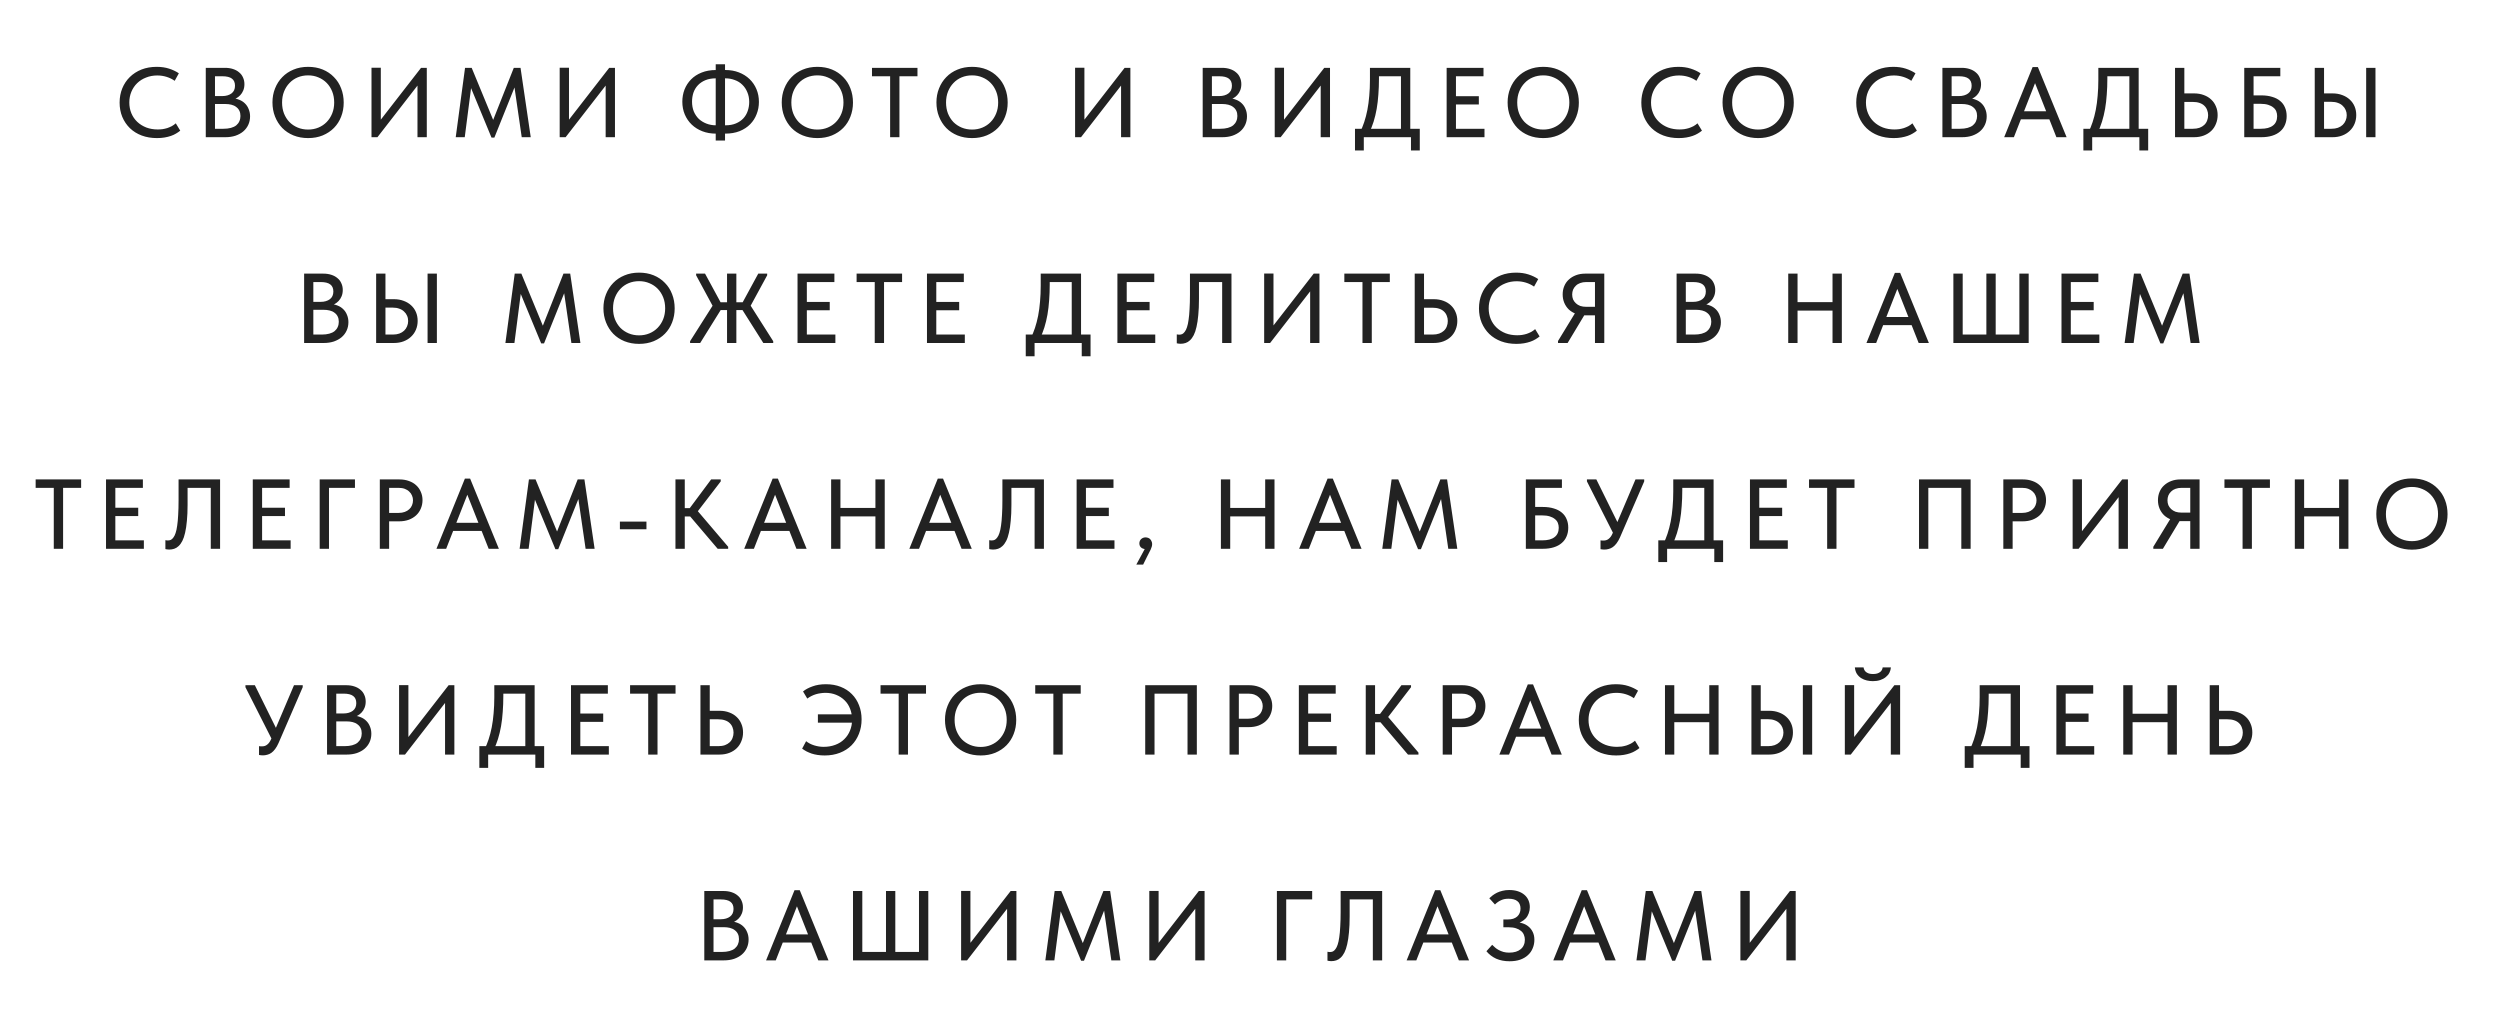 <?xml version="1.0" encoding="UTF-8"?> <svg xmlns="http://www.w3.org/2000/svg" width="328" height="135" viewBox="0 0 328 135" fill="none"><path d="M20.593 18.117C19.865 18.117 19.197 18.004 18.591 17.779C17.993 17.554 17.477 17.233 17.044 16.817C16.619 16.401 16.285 15.907 16.043 15.335C15.809 14.763 15.692 14.139 15.692 13.463C15.692 12.787 15.809 12.163 16.043 11.591C16.277 11.019 16.606 10.525 17.031 10.109C17.464 9.684 17.975 9.355 18.565 9.121C19.163 8.887 19.826 8.77 20.554 8.77C21.16 8.77 21.702 8.848 22.179 9.004C22.664 9.16 23.093 9.364 23.466 9.615L22.92 10.603C22.599 10.378 22.244 10.204 21.854 10.083C21.464 9.962 21.056 9.901 20.632 9.901C20.103 9.901 19.613 9.992 19.163 10.174C18.712 10.347 18.322 10.594 17.993 10.915C17.672 11.227 17.421 11.6 17.239 12.033C17.057 12.466 16.966 12.939 16.966 13.45C16.966 13.961 17.057 14.434 17.239 14.867C17.421 15.3 17.676 15.673 18.006 15.985C18.335 16.297 18.729 16.544 19.189 16.726C19.648 16.899 20.151 16.986 20.697 16.986C20.905 16.986 21.113 16.973 21.321 16.947C21.537 16.912 21.745 16.865 21.945 16.804C22.144 16.735 22.339 16.652 22.53 16.557C22.72 16.453 22.898 16.327 23.063 16.18L23.648 17.142C23.492 17.272 23.31 17.398 23.102 17.519C22.902 17.64 22.677 17.744 22.426 17.831C22.174 17.918 21.897 17.987 21.594 18.039C21.29 18.091 20.957 18.117 20.593 18.117ZM26.997 18V8.9H29.506C29.905 8.9 30.261 8.952 30.573 9.056C30.893 9.16 31.162 9.307 31.378 9.498C31.604 9.68 31.773 9.905 31.886 10.174C32.007 10.434 32.068 10.724 32.068 11.045C32.068 11.357 32.016 11.634 31.912 11.877C31.816 12.111 31.686 12.315 31.521 12.488C31.366 12.653 31.192 12.787 31.002 12.891C30.82 12.986 30.637 13.056 30.456 13.099L30.416 12.891C30.763 12.9 31.084 12.965 31.378 13.086C31.673 13.199 31.924 13.359 32.133 13.567C32.349 13.775 32.514 14.026 32.627 14.321C32.748 14.607 32.809 14.923 32.809 15.27C32.809 15.669 32.73 16.037 32.575 16.375C32.419 16.713 32.197 17.003 31.912 17.246C31.634 17.48 31.296 17.666 30.898 17.805C30.499 17.935 30.061 18 29.584 18H26.997ZM28.206 17.532L27.752 16.895H29.299C29.68 16.895 30.014 16.856 30.299 16.778C30.585 16.7 30.82 16.587 31.002 16.44C31.183 16.284 31.318 16.106 31.404 15.907C31.5 15.699 31.547 15.469 31.547 15.218C31.547 14.949 31.5 14.72 31.404 14.529C31.309 14.33 31.171 14.165 30.988 14.035C30.815 13.896 30.603 13.797 30.352 13.736C30.109 13.675 29.836 13.645 29.532 13.645H27.907V12.605H29.169C29.42 12.605 29.645 12.575 29.845 12.514C30.052 12.453 30.23 12.367 30.378 12.254C30.525 12.141 30.637 12.003 30.715 11.838C30.794 11.665 30.832 11.47 30.832 11.253C30.832 10.828 30.698 10.516 30.43 10.317C30.161 10.109 29.741 10.005 29.169 10.005H27.752L28.206 9.394V17.532ZM40.427 16.999C40.912 16.999 41.363 16.912 41.779 16.739C42.195 16.566 42.554 16.323 42.858 16.011C43.17 15.69 43.412 15.313 43.586 14.88C43.759 14.447 43.846 13.97 43.846 13.45C43.846 12.921 43.759 12.44 43.586 12.007C43.412 11.574 43.174 11.201 42.871 10.889C42.567 10.577 42.208 10.334 41.792 10.161C41.376 9.979 40.921 9.888 40.427 9.888C39.933 9.888 39.478 9.975 39.062 10.148C38.646 10.321 38.286 10.568 37.983 10.889C37.679 11.201 37.441 11.574 37.268 12.007C37.094 12.44 37.008 12.921 37.008 13.45C37.008 13.97 37.09 14.447 37.255 14.88C37.428 15.313 37.666 15.69 37.97 16.011C38.282 16.323 38.646 16.566 39.062 16.739C39.478 16.912 39.933 16.999 40.427 16.999ZM40.427 18.117C39.725 18.117 39.083 18 38.503 17.766C37.931 17.532 37.441 17.207 37.034 16.791C36.626 16.366 36.31 15.868 36.085 15.296C35.859 14.724 35.747 14.104 35.747 13.437C35.747 12.778 35.859 12.167 36.085 11.604C36.31 11.032 36.626 10.538 37.034 10.122C37.441 9.697 37.931 9.368 38.503 9.134C39.075 8.891 39.716 8.77 40.427 8.77C41.129 8.77 41.766 8.887 42.338 9.121C42.91 9.355 43.399 9.684 43.807 10.109C44.223 10.525 44.539 11.019 44.756 11.591C44.981 12.163 45.094 12.787 45.094 13.463C45.094 14.122 44.981 14.737 44.756 15.309C44.539 15.872 44.227 16.362 43.82 16.778C43.412 17.194 42.918 17.523 42.338 17.766C41.766 18 41.129 18.117 40.427 18.117ZM48.741 18V8.887H49.963V16.128L49.729 15.998L55.241 8.9H55.995V18H54.773V10.421L55.228 10.642L49.521 18H48.741ZM59.792 18L61.014 8.9H61.885L65.018 16.492L64.394 16.518L67.41 8.9H68.294L69.633 18H68.45L67.423 10.928H67.722L64.862 18.052H64.485L61.547 10.941H61.885L60.975 18H59.792ZM73.43 18V8.887H74.652V16.128L74.418 15.998L79.93 8.9H80.684V18H79.462V10.421L79.917 10.642L74.21 18H73.43ZM95.189 16.44C95.709 16.44 96.164 16.358 96.554 16.193C96.944 16.028 97.269 15.807 97.529 15.53C97.789 15.244 97.98 14.919 98.101 14.555C98.231 14.182 98.296 13.788 98.296 13.372C98.296 12.904 98.214 12.479 98.049 12.098C97.893 11.717 97.677 11.392 97.399 11.123C97.122 10.846 96.788 10.638 96.398 10.499C96.017 10.352 95.605 10.278 95.163 10.278H94.968V9.186H95.176C95.818 9.186 96.407 9.29 96.944 9.498C97.482 9.706 97.945 9.996 98.335 10.369C98.725 10.742 99.029 11.184 99.245 11.695C99.462 12.206 99.57 12.765 99.57 13.372C99.57 13.935 99.471 14.468 99.271 14.971C99.081 15.474 98.799 15.916 98.426 16.297C98.054 16.678 97.59 16.982 97.035 17.207C96.489 17.424 95.861 17.532 95.15 17.532H94.994V16.44H95.189ZM93.928 17.532C93.278 17.532 92.685 17.428 92.147 17.22C91.61 17.012 91.146 16.722 90.756 16.349C90.366 15.976 90.063 15.534 89.846 15.023C89.63 14.512 89.521 13.953 89.521 13.346C89.521 12.783 89.617 12.25 89.807 11.747C90.007 11.244 90.293 10.802 90.665 10.421C91.038 10.04 91.497 9.741 92.043 9.524C92.598 9.299 93.235 9.186 93.954 9.186H94.11V10.278H93.915C93.387 10.278 92.927 10.36 92.537 10.525C92.147 10.69 91.822 10.911 91.562 11.188C91.302 11.465 91.107 11.79 90.977 12.163C90.856 12.536 90.795 12.93 90.795 13.346C90.795 13.814 90.873 14.243 91.029 14.633C91.194 15.014 91.415 15.339 91.692 15.608C91.978 15.868 92.312 16.072 92.693 16.219C93.075 16.366 93.491 16.44 93.941 16.44H94.136V17.532H93.928ZM95.124 8.432V18.442H93.902V8.432H95.124ZM107.244 16.999C107.729 16.999 108.18 16.912 108.596 16.739C109.012 16.566 109.372 16.323 109.675 16.011C109.987 15.69 110.23 15.313 110.403 14.88C110.576 14.447 110.663 13.97 110.663 13.45C110.663 12.921 110.576 12.44 110.403 12.007C110.23 11.574 109.991 11.201 109.688 10.889C109.385 10.577 109.025 10.334 108.609 10.161C108.193 9.979 107.738 9.888 107.244 9.888C106.75 9.888 106.295 9.975 105.879 10.148C105.463 10.321 105.103 10.568 104.8 10.889C104.497 11.201 104.258 11.574 104.085 12.007C103.912 12.44 103.825 12.921 103.825 13.45C103.825 13.97 103.907 14.447 104.072 14.88C104.245 15.313 104.484 15.69 104.787 16.011C105.099 16.323 105.463 16.566 105.879 16.739C106.295 16.912 106.75 16.999 107.244 16.999ZM107.244 18.117C106.542 18.117 105.901 18 105.32 17.766C104.748 17.532 104.258 17.207 103.851 16.791C103.444 16.366 103.127 15.868 102.902 15.296C102.677 14.724 102.564 14.104 102.564 13.437C102.564 12.778 102.677 12.167 102.902 11.604C103.127 11.032 103.444 10.538 103.851 10.122C104.258 9.697 104.748 9.368 105.32 9.134C105.892 8.891 106.533 8.77 107.244 8.77C107.946 8.77 108.583 8.887 109.155 9.121C109.727 9.355 110.217 9.684 110.624 10.109C111.04 10.525 111.356 11.019 111.573 11.591C111.798 12.163 111.911 12.787 111.911 13.463C111.911 14.122 111.798 14.737 111.573 15.309C111.356 15.872 111.044 16.362 110.637 16.778C110.23 17.194 109.736 17.523 109.155 17.766C108.583 18 107.946 18.117 107.244 18.117ZM116.784 18V10.005H114.405V8.9H120.372V10.005H118.006V18H116.784ZM127.54 16.999C128.026 16.999 128.476 16.912 128.892 16.739C129.308 16.566 129.668 16.323 129.971 16.011C130.283 15.69 130.526 15.313 130.699 14.88C130.873 14.447 130.959 13.97 130.959 13.45C130.959 12.921 130.873 12.44 130.699 12.007C130.526 11.574 130.288 11.201 129.984 10.889C129.681 10.577 129.321 10.334 128.905 10.161C128.489 9.979 128.034 9.888 127.54 9.888C127.046 9.888 126.591 9.975 126.175 10.148C125.759 10.321 125.4 10.568 125.096 10.889C124.793 11.201 124.555 11.574 124.381 12.007C124.208 12.44 124.121 12.921 124.121 13.45C124.121 13.97 124.204 14.447 124.368 14.88C124.542 15.313 124.78 15.69 125.083 16.011C125.395 16.323 125.759 16.566 126.175 16.739C126.591 16.912 127.046 16.999 127.54 16.999ZM127.54 18.117C126.838 18.117 126.197 18 125.616 17.766C125.044 17.532 124.555 17.207 124.147 16.791C123.74 16.366 123.424 15.868 123.198 15.296C122.973 14.724 122.86 14.104 122.86 13.437C122.86 12.778 122.973 12.167 123.198 11.604C123.424 11.032 123.74 10.538 124.147 10.122C124.555 9.697 125.044 9.368 125.616 9.134C126.188 8.891 126.83 8.77 127.54 8.77C128.242 8.77 128.879 8.887 129.451 9.121C130.023 9.355 130.513 9.684 130.92 10.109C131.336 10.525 131.653 11.019 131.869 11.591C132.095 12.163 132.207 12.787 132.207 13.463C132.207 14.122 132.095 14.737 131.869 15.309C131.653 15.872 131.341 16.362 130.933 16.778C130.526 17.194 130.032 17.523 129.451 17.766C128.879 18 128.242 18.117 127.54 18.117ZM141.052 18V8.887H142.274V16.128L142.04 15.998L147.552 8.9H148.306V18H147.084V10.421L147.539 10.642L141.832 18H141.052ZM157.793 18V8.9H160.302C160.701 8.9 161.056 8.952 161.368 9.056C161.689 9.16 161.958 9.307 162.174 9.498C162.4 9.68 162.569 9.905 162.681 10.174C162.803 10.434 162.863 10.724 162.863 11.045C162.863 11.357 162.811 11.634 162.707 11.877C162.612 12.111 162.482 12.315 162.317 12.488C162.161 12.653 161.988 12.787 161.797 12.891C161.615 12.986 161.433 13.056 161.251 13.099L161.212 12.891C161.559 12.9 161.88 12.965 162.174 13.086C162.469 13.199 162.72 13.359 162.928 13.567C163.145 13.775 163.31 14.026 163.422 14.321C163.544 14.607 163.604 14.923 163.604 15.27C163.604 15.669 163.526 16.037 163.37 16.375C163.214 16.713 162.993 17.003 162.707 17.246C162.43 17.48 162.092 17.666 161.693 17.805C161.295 17.935 160.857 18 160.38 18H157.793ZM159.002 17.532L158.547 16.895H160.094C160.476 16.895 160.809 16.856 161.095 16.778C161.381 16.7 161.615 16.587 161.797 16.44C161.979 16.284 162.114 16.106 162.2 15.907C162.296 15.699 162.343 15.469 162.343 15.218C162.343 14.949 162.296 14.72 162.2 14.529C162.105 14.33 161.966 14.165 161.784 14.035C161.611 13.896 161.399 13.797 161.147 13.736C160.905 13.675 160.632 13.645 160.328 13.645H158.703V12.605H159.964C160.216 12.605 160.441 12.575 160.64 12.514C160.848 12.453 161.026 12.367 161.173 12.254C161.321 12.141 161.433 12.003 161.511 11.838C161.589 11.665 161.628 11.47 161.628 11.253C161.628 10.828 161.494 10.516 161.225 10.317C160.957 10.109 160.536 10.005 159.964 10.005H158.547L159.002 9.394V17.532ZM167.243 18V8.887H168.465V16.128L168.231 15.998L173.743 8.9H174.497V18H173.275V10.421L173.73 10.642L168.023 18H167.243ZM178.424 17.35C178.64 16.951 178.827 16.509 178.983 16.024C179.147 15.53 179.286 14.997 179.399 14.425C179.511 13.844 179.594 13.229 179.646 12.579C179.706 11.92 179.737 11.218 179.737 10.473V8.9H185.028V17.22H183.806V9.459L184.508 10.005H179.971L180.92 9.42V10.33C180.92 11.041 180.894 11.73 180.842 12.397C180.798 13.056 180.725 13.684 180.621 14.282C180.517 14.871 180.382 15.43 180.218 15.959C180.053 16.488 179.858 16.973 179.633 17.415L178.424 17.35ZM177.774 19.742V16.895H186.276V19.742H185.119V18H178.931V19.742H177.774ZM189.799 18V8.9H194.635V10.005H191.021V12.618H194.024V13.71H191.021V16.895H194.765V18H189.799ZM202.479 16.999C202.965 16.999 203.415 16.912 203.831 16.739C204.247 16.566 204.607 16.323 204.91 16.011C205.222 15.69 205.465 15.313 205.638 14.88C205.812 14.447 205.898 13.97 205.898 13.45C205.898 12.921 205.812 12.44 205.638 12.007C205.465 11.574 205.227 11.201 204.923 10.889C204.62 10.577 204.26 10.334 203.844 10.161C203.428 9.979 202.973 9.888 202.479 9.888C201.985 9.888 201.53 9.975 201.114 10.148C200.698 10.321 200.339 10.568 200.035 10.889C199.732 11.201 199.494 11.574 199.32 12.007C199.147 12.44 199.06 12.921 199.06 13.45C199.06 13.97 199.143 14.447 199.307 14.88C199.481 15.313 199.719 15.69 200.022 16.011C200.334 16.323 200.698 16.566 201.114 16.739C201.53 16.912 201.985 16.999 202.479 16.999ZM202.479 18.117C201.777 18.117 201.136 18 200.555 17.766C199.983 17.532 199.494 17.207 199.086 16.791C198.679 16.366 198.363 15.868 198.137 15.296C197.912 14.724 197.799 14.104 197.799 13.437C197.799 12.778 197.912 12.167 198.137 11.604C198.363 11.032 198.679 10.538 199.086 10.122C199.494 9.697 199.983 9.368 200.555 9.134C201.127 8.891 201.769 8.77 202.479 8.77C203.181 8.77 203.818 8.887 204.39 9.121C204.962 9.355 205.452 9.684 205.859 10.109C206.275 10.525 206.592 11.019 206.808 11.591C207.034 12.163 207.146 12.787 207.146 13.463C207.146 14.122 207.034 14.737 206.808 15.309C206.592 15.872 206.28 16.362 205.872 16.778C205.465 17.194 204.971 17.523 204.39 17.766C203.818 18 203.181 18.117 202.479 18.117ZM220.242 18.117C219.514 18.117 218.846 18.004 218.24 17.779C217.642 17.554 217.126 17.233 216.693 16.817C216.268 16.401 215.934 15.907 215.692 15.335C215.458 14.763 215.341 14.139 215.341 13.463C215.341 12.787 215.458 12.163 215.692 11.591C215.926 11.019 216.255 10.525 216.68 10.109C217.113 9.684 217.624 9.355 218.214 9.121C218.812 8.887 219.475 8.77 220.203 8.77C220.809 8.77 221.351 8.848 221.828 9.004C222.313 9.16 222.742 9.364 223.115 9.615L222.569 10.603C222.248 10.378 221.893 10.204 221.503 10.083C221.113 9.962 220.705 9.901 220.281 9.901C219.752 9.901 219.262 9.992 218.812 10.174C218.361 10.347 217.971 10.594 217.642 10.915C217.321 11.227 217.07 11.6 216.888 12.033C216.706 12.466 216.615 12.939 216.615 13.45C216.615 13.961 216.706 14.434 216.888 14.867C217.07 15.3 217.325 15.673 217.655 15.985C217.984 16.297 218.378 16.544 218.838 16.726C219.297 16.899 219.8 16.986 220.346 16.986C220.554 16.986 220.762 16.973 220.97 16.947C221.186 16.912 221.394 16.865 221.594 16.804C221.793 16.735 221.988 16.652 222.179 16.557C222.369 16.453 222.547 16.327 222.712 16.18L223.297 17.142C223.141 17.272 222.959 17.398 222.751 17.519C222.551 17.64 222.326 17.744 222.075 17.831C221.823 17.918 221.546 17.987 221.243 18.039C220.939 18.091 220.606 18.117 220.242 18.117ZM230.677 16.999C231.162 16.999 231.613 16.912 232.029 16.739C232.445 16.566 232.804 16.323 233.108 16.011C233.42 15.69 233.662 15.313 233.836 14.88C234.009 14.447 234.096 13.97 234.096 13.45C234.096 12.921 234.009 12.44 233.836 12.007C233.662 11.574 233.424 11.201 233.121 10.889C232.817 10.577 232.458 10.334 232.042 10.161C231.626 9.979 231.171 9.888 230.677 9.888C230.183 9.888 229.728 9.975 229.312 10.148C228.896 10.321 228.536 10.568 228.233 10.889C227.929 11.201 227.691 11.574 227.518 12.007C227.344 12.44 227.258 12.921 227.258 13.45C227.258 13.97 227.34 14.447 227.505 14.88C227.678 15.313 227.916 15.69 228.22 16.011C228.532 16.323 228.896 16.566 229.312 16.739C229.728 16.912 230.183 16.999 230.677 16.999ZM230.677 18.117C229.975 18.117 229.333 18 228.753 17.766C228.181 17.532 227.691 17.207 227.284 16.791C226.876 16.366 226.56 15.868 226.335 15.296C226.109 14.724 225.997 14.104 225.997 13.437C225.997 12.778 226.109 12.167 226.335 11.604C226.56 11.032 226.876 10.538 227.284 10.122C227.691 9.697 228.181 9.368 228.753 9.134C229.325 8.891 229.966 8.77 230.677 8.77C231.379 8.77 232.016 8.887 232.588 9.121C233.16 9.355 233.649 9.684 234.057 10.109C234.473 10.525 234.789 11.019 235.006 11.591C235.231 12.163 235.344 12.787 235.344 13.463C235.344 14.122 235.231 14.737 235.006 15.309C234.789 15.872 234.477 16.362 234.07 16.778C233.662 17.194 233.168 17.523 232.588 17.766C232.016 18 231.379 18.117 230.677 18.117ZM248.439 18.117C247.711 18.117 247.044 18.004 246.437 17.779C245.839 17.554 245.323 17.233 244.89 16.817C244.465 16.401 244.132 15.907 243.889 15.335C243.655 14.763 243.538 14.139 243.538 13.463C243.538 12.787 243.655 12.163 243.889 11.591C244.123 11.019 244.452 10.525 244.877 10.109C245.31 9.684 245.822 9.355 246.411 9.121C247.009 8.887 247.672 8.77 248.4 8.77C249.007 8.77 249.548 8.848 250.025 9.004C250.51 9.16 250.939 9.364 251.312 9.615L250.766 10.603C250.445 10.378 250.09 10.204 249.7 10.083C249.31 9.962 248.903 9.901 248.478 9.901C247.949 9.901 247.46 9.992 247.009 10.174C246.558 10.347 246.168 10.594 245.839 10.915C245.518 11.227 245.267 11.6 245.085 12.033C244.903 12.466 244.812 12.939 244.812 13.45C244.812 13.961 244.903 14.434 245.085 14.867C245.267 15.3 245.523 15.673 245.852 15.985C246.181 16.297 246.576 16.544 247.035 16.726C247.494 16.899 247.997 16.986 248.543 16.986C248.751 16.986 248.959 16.973 249.167 16.947C249.384 16.912 249.592 16.865 249.791 16.804C249.99 16.735 250.185 16.652 250.376 16.557C250.567 16.453 250.744 16.327 250.909 16.18L251.494 17.142C251.338 17.272 251.156 17.398 250.948 17.519C250.749 17.64 250.523 17.744 250.272 17.831C250.021 17.918 249.743 17.987 249.44 18.039C249.137 18.091 248.803 18.117 248.439 18.117ZM254.844 18V8.9H257.353C257.752 8.9 258.107 8.952 258.419 9.056C258.74 9.16 259.008 9.307 259.225 9.498C259.45 9.68 259.619 9.905 259.732 10.174C259.853 10.434 259.914 10.724 259.914 11.045C259.914 11.357 259.862 11.634 259.758 11.877C259.663 12.111 259.533 12.315 259.368 12.488C259.212 12.653 259.039 12.787 258.848 12.891C258.666 12.986 258.484 13.056 258.302 13.099L258.263 12.891C258.61 12.9 258.93 12.965 259.225 13.086C259.52 13.199 259.771 13.359 259.979 13.567C260.196 13.775 260.36 14.026 260.473 14.321C260.594 14.607 260.655 14.923 260.655 15.27C260.655 15.669 260.577 16.037 260.421 16.375C260.265 16.713 260.044 17.003 259.758 17.246C259.481 17.48 259.143 17.666 258.744 17.805C258.345 17.935 257.908 18 257.431 18H254.844ZM256.053 17.532L255.598 16.895H257.145C257.526 16.895 257.86 16.856 258.146 16.778C258.432 16.7 258.666 16.587 258.848 16.44C259.03 16.284 259.164 16.106 259.251 15.907C259.346 15.699 259.394 15.469 259.394 15.218C259.394 14.949 259.346 14.72 259.251 14.529C259.156 14.33 259.017 14.165 258.835 14.035C258.662 13.896 258.449 13.797 258.198 13.736C257.955 13.675 257.682 13.645 257.379 13.645H255.754V12.605H257.015C257.266 12.605 257.492 12.575 257.691 12.514C257.899 12.453 258.077 12.367 258.224 12.254C258.371 12.141 258.484 12.003 258.562 11.838C258.64 11.665 258.679 11.47 258.679 11.253C258.679 10.828 258.545 10.516 258.276 10.317C258.007 10.109 257.587 10.005 257.015 10.005H255.598L256.053 9.394V17.532ZM262.948 18L266.679 8.796H267.368L271.138 18H269.799L266.744 10.265H267.251L264.222 18H262.948ZM264.833 15.66V14.594H269.162V15.66H264.833ZM273.989 17.35C274.206 16.951 274.392 16.509 274.548 16.024C274.713 15.53 274.851 14.997 274.964 14.425C275.077 13.844 275.159 13.229 275.211 12.579C275.272 11.92 275.302 11.218 275.302 10.473V8.9H280.593V17.22H279.371V9.459L280.073 10.005H275.536L276.485 9.42V10.33C276.485 11.041 276.459 11.73 276.407 12.397C276.364 13.056 276.29 13.684 276.186 14.282C276.082 14.871 275.948 15.43 275.783 15.959C275.618 16.488 275.423 16.973 275.198 17.415L273.989 17.35ZM273.339 19.742V16.895H281.841V19.742H280.684V18H274.496V19.742H273.339ZM285.364 18V8.9H286.586V12.254H287.86C288.337 12.254 288.766 12.328 289.147 12.475C289.529 12.614 289.854 12.813 290.122 13.073C290.391 13.324 290.595 13.623 290.733 13.97C290.881 14.308 290.954 14.685 290.954 15.101C290.954 15.508 290.881 15.89 290.733 16.245C290.595 16.6 290.391 16.908 290.122 17.168C289.854 17.428 289.529 17.632 289.147 17.779C288.766 17.926 288.337 18 287.86 18H285.364ZM287.704 16.895C288.034 16.895 288.324 16.852 288.575 16.765C288.827 16.67 289.035 16.544 289.199 16.388C289.373 16.223 289.498 16.033 289.576 15.816C289.663 15.599 289.706 15.365 289.706 15.114C289.706 14.871 289.663 14.646 289.576 14.438C289.498 14.221 289.377 14.035 289.212 13.879C289.048 13.714 288.835 13.589 288.575 13.502C288.324 13.415 288.029 13.372 287.691 13.372H286.586V16.895H287.704ZM294.446 18V8.9H299.178V10.005H295.668V12.514H296.682C297.219 12.514 297.696 12.579 298.112 12.709C298.528 12.83 298.875 13.008 299.152 13.242C299.438 13.476 299.65 13.762 299.789 14.1C299.936 14.429 300.01 14.806 300.01 15.231C300.01 15.656 299.936 16.037 299.789 16.375C299.65 16.713 299.438 17.003 299.152 17.246C298.875 17.489 298.528 17.675 298.112 17.805C297.696 17.935 297.219 18 296.682 18H294.446ZM296.591 16.895C296.955 16.895 297.271 16.86 297.54 16.791C297.817 16.713 298.043 16.605 298.216 16.466C298.398 16.327 298.532 16.158 298.619 15.959C298.714 15.751 298.762 15.513 298.762 15.244C298.762 15.019 298.723 14.806 298.645 14.607C298.567 14.408 298.437 14.239 298.255 14.1C298.082 13.953 297.856 13.836 297.579 13.749C297.302 13.662 296.959 13.619 296.552 13.619H295.668V16.895H296.591ZM303.693 18V8.9H304.915V12.254H306.033C306.501 12.254 306.926 12.328 307.307 12.475C307.688 12.614 308.013 12.809 308.282 13.06C308.559 13.311 308.772 13.61 308.919 13.957C309.066 14.304 309.14 14.685 309.14 15.101C309.14 15.508 309.066 15.89 308.919 16.245C308.772 16.6 308.559 16.908 308.282 17.168C308.013 17.428 307.688 17.632 307.307 17.779C306.926 17.926 306.501 18 306.033 18H303.693ZM305.877 16.895C306.198 16.895 306.484 16.852 306.735 16.765C306.986 16.67 307.194 16.544 307.359 16.388C307.532 16.223 307.662 16.033 307.749 15.816C307.844 15.599 307.892 15.365 307.892 15.114C307.892 14.863 307.844 14.633 307.749 14.425C307.662 14.217 307.532 14.035 307.359 13.879C307.194 13.714 306.986 13.589 306.735 13.502C306.492 13.407 306.202 13.359 305.864 13.359H304.915V16.895H305.877ZM310.44 18V8.9H311.662V18H310.44ZM39.901 45V35.9H42.41C42.808 35.9 43.163 35.952 43.475 36.056C43.796 36.16 44.065 36.307 44.282 36.498C44.507 36.68 44.676 36.905 44.788 37.174C44.91 37.434 44.971 37.724 44.971 38.045C44.971 38.357 44.919 38.634 44.815 38.877C44.719 39.111 44.589 39.315 44.425 39.488C44.269 39.653 44.095 39.787 43.904 39.891C43.722 39.986 43.541 40.056 43.358 40.099L43.319 39.891C43.666 39.9 43.987 39.965 44.282 40.086C44.576 40.199 44.828 40.359 45.035 40.567C45.252 40.775 45.417 41.026 45.529 41.321C45.651 41.607 45.712 41.923 45.712 42.27C45.712 42.669 45.633 43.037 45.477 43.375C45.322 43.713 45.1 44.003 44.815 44.246C44.537 44.48 44.199 44.666 43.8 44.805C43.402 44.935 42.964 45 42.487 45H39.901ZM41.109 44.532L40.654 43.895H42.202C42.583 43.895 42.916 43.856 43.203 43.778C43.489 43.7 43.722 43.587 43.904 43.44C44.087 43.284 44.221 43.106 44.307 42.907C44.403 42.699 44.45 42.469 44.45 42.218C44.45 41.949 44.403 41.72 44.307 41.529C44.212 41.33 44.074 41.165 43.892 41.035C43.718 40.896 43.506 40.797 43.255 40.736C43.012 40.675 42.739 40.645 42.435 40.645H40.81V39.605H42.072C42.323 39.605 42.548 39.575 42.748 39.514C42.956 39.453 43.133 39.367 43.281 39.254C43.428 39.141 43.541 39.003 43.618 38.838C43.697 38.665 43.736 38.47 43.736 38.253C43.736 37.828 43.601 37.516 43.333 37.317C43.064 37.109 42.644 37.005 42.072 37.005H40.654L41.109 36.394V44.532ZM49.35 45V35.9H50.572V39.254H51.69C52.158 39.254 52.583 39.328 52.964 39.475C53.346 39.614 53.671 39.809 53.939 40.06C54.217 40.311 54.429 40.61 54.576 40.957C54.724 41.304 54.797 41.685 54.797 42.101C54.797 42.508 54.724 42.89 54.576 43.245C54.429 43.6 54.217 43.908 53.939 44.168C53.671 44.428 53.346 44.632 52.964 44.779C52.583 44.926 52.158 45 51.69 45H49.35ZM51.534 43.895C51.855 43.895 52.141 43.852 52.392 43.765C52.644 43.67 52.852 43.544 53.016 43.388C53.19 43.223 53.32 43.033 53.406 42.816C53.502 42.599 53.549 42.365 53.549 42.114C53.549 41.863 53.502 41.633 53.406 41.425C53.32 41.217 53.19 41.035 53.016 40.879C52.852 40.714 52.644 40.589 52.392 40.502C52.15 40.407 51.859 40.359 51.521 40.359H50.572V43.895H51.534ZM56.097 45V35.9H57.319V45H56.097ZM66.309 45L67.531 35.9H68.402L71.535 43.492L70.911 43.518L73.927 35.9H74.811L76.15 45H74.967L73.94 37.928H74.239L71.379 45.052H71.002L68.064 37.941H68.402L67.492 45H66.309ZM83.85 43.999C84.335 43.999 84.786 43.912 85.202 43.739C85.618 43.566 85.978 43.323 86.281 43.011C86.593 42.69 86.836 42.313 87.009 41.88C87.183 41.447 87.269 40.97 87.269 40.45C87.269 39.921 87.183 39.44 87.009 39.007C86.836 38.574 86.597 38.201 86.294 37.889C85.991 37.577 85.631 37.334 85.215 37.161C84.799 36.979 84.344 36.888 83.85 36.888C83.356 36.888 82.901 36.975 82.485 37.148C82.069 37.321 81.71 37.568 81.406 37.889C81.103 38.201 80.865 38.574 80.691 39.007C80.518 39.44 80.431 39.921 80.431 40.45C80.431 40.97 80.513 41.447 80.678 41.88C80.852 42.313 81.09 42.69 81.393 43.011C81.705 43.323 82.069 43.566 82.485 43.739C82.901 43.912 83.356 43.999 83.85 43.999ZM83.85 45.117C83.148 45.117 82.507 45 81.926 44.766C81.354 44.532 80.865 44.207 80.457 43.791C80.05 43.366 79.734 42.868 79.508 42.296C79.283 41.724 79.17 41.104 79.17 40.437C79.17 39.778 79.283 39.167 79.508 38.604C79.734 38.032 80.05 37.538 80.457 37.122C80.865 36.697 81.354 36.368 81.926 36.134C82.498 35.891 83.139 35.77 83.85 35.77C84.552 35.77 85.189 35.887 85.761 36.121C86.333 36.355 86.823 36.684 87.23 37.109C87.646 37.525 87.963 38.019 88.179 38.591C88.404 39.163 88.517 39.787 88.517 40.463C88.517 41.122 88.404 41.737 88.179 42.309C87.963 42.872 87.65 43.362 87.243 43.778C86.836 44.194 86.342 44.523 85.761 44.766C85.189 45 84.552 45.117 83.85 45.117ZM90.539 45V44.766L93.828 39.579L93.763 40.619L91.332 36.121V35.9H92.502L94.842 40.216L91.865 45H90.539ZM100.146 45L97.13 40.229L99.483 35.9H100.653V36.121L98.209 40.619L98.183 39.631L101.446 44.766V45H100.146ZM94.192 40.684V39.657H97.832V40.684H94.192ZM96.61 35.9V45H95.388V35.9H96.61ZM104.636 45V35.9H109.472V37.005H105.858V39.618H108.861V40.71H105.858V43.895H109.602V45H104.636ZM114.765 45V37.005H112.386V35.9H118.353V37.005H115.987V45H114.765ZM121.619 45V35.9H126.455V37.005H122.841V39.618H125.844V40.71H122.841V43.895H126.585V45H121.619ZM135.229 44.35C135.445 43.951 135.632 43.509 135.788 43.024C135.952 42.53 136.091 41.997 136.204 41.425C136.316 40.844 136.399 40.229 136.451 39.579C136.511 38.92 136.542 38.218 136.542 37.473V35.9H141.833V44.22H140.611V36.459L141.313 37.005H136.776L137.725 36.42V37.33C137.725 38.041 137.699 38.73 137.647 39.397C137.603 40.056 137.53 40.684 137.426 41.282C137.322 41.871 137.187 42.43 137.023 42.959C136.858 43.488 136.663 43.973 136.438 44.415L135.229 44.35ZM134.579 46.742V43.895H143.081V46.742H141.924V45H135.736V46.742H134.579ZM146.604 45V35.9H151.44V37.005H147.826V39.618H150.829V40.71H147.826V43.895H151.57V45H146.604ZM154.887 45.104C154.774 45.104 154.675 45.095 154.588 45.078C154.501 45.069 154.436 45.056 154.393 45.039V43.869C154.436 43.878 154.488 43.886 154.549 43.895C154.61 43.904 154.666 43.908 154.718 43.908C154.857 43.908 154.987 43.882 155.108 43.83C155.229 43.769 155.342 43.665 155.446 43.518C155.559 43.371 155.654 43.176 155.732 42.933C155.819 42.682 155.888 42.361 155.94 41.971C156.001 41.572 156.044 41.1 156.07 40.554C156.105 40.008 156.122 39.367 156.122 38.63V35.9H161.569V45H160.347V37.005H157.305V39.228C157.305 40.025 157.275 40.727 157.214 41.334C157.162 41.932 157.084 42.452 156.98 42.894C156.885 43.327 156.763 43.687 156.616 43.973C156.469 44.259 156.304 44.484 156.122 44.649C155.949 44.814 155.758 44.931 155.55 45C155.342 45.069 155.121 45.104 154.887 45.104ZM165.859 45V35.887H167.081V43.128L166.847 42.998L172.359 35.9H173.113V45H171.891V37.421L172.346 37.642L166.639 45H165.859ZM178.756 45V37.005H176.377V35.9H182.344V37.005H179.978V45H178.756ZM185.61 45V35.9H186.832V39.254H188.106C188.582 39.254 189.011 39.328 189.393 39.475C189.774 39.614 190.099 39.813 190.368 40.073C190.636 40.324 190.84 40.623 190.979 40.97C191.126 41.308 191.2 41.685 191.2 42.101C191.2 42.508 191.126 42.89 190.979 43.245C190.84 43.6 190.636 43.908 190.368 44.168C190.099 44.428 189.774 44.632 189.393 44.779C189.011 44.926 188.582 45 188.106 45H185.61ZM187.95 43.895C188.279 43.895 188.569 43.852 188.821 43.765C189.072 43.67 189.28 43.544 189.445 43.388C189.618 43.223 189.744 43.033 189.822 42.816C189.908 42.599 189.952 42.365 189.952 42.114C189.952 41.871 189.908 41.646 189.822 41.438C189.744 41.221 189.622 41.035 189.458 40.879C189.293 40.714 189.081 40.589 188.821 40.502C188.569 40.415 188.275 40.372 187.937 40.372H186.832V43.895H187.95ZM198.942 45.117C198.214 45.117 197.547 45.004 196.94 44.779C196.342 44.554 195.827 44.233 195.393 43.817C194.969 43.401 194.635 42.907 194.392 42.335C194.158 41.763 194.041 41.139 194.041 40.463C194.041 39.787 194.158 39.163 194.392 38.591C194.626 38.019 194.956 37.525 195.38 37.109C195.814 36.684 196.325 36.355 196.914 36.121C197.512 35.887 198.175 35.77 198.903 35.77C199.51 35.77 200.052 35.848 200.528 36.004C201.014 36.16 201.443 36.364 201.815 36.615L201.269 37.603C200.949 37.378 200.593 37.204 200.203 37.083C199.813 36.962 199.406 36.901 198.981 36.901C198.453 36.901 197.963 36.992 197.512 37.174C197.062 37.347 196.672 37.594 196.342 37.915C196.022 38.227 195.77 38.6 195.588 39.033C195.406 39.466 195.315 39.939 195.315 40.45C195.315 40.961 195.406 41.434 195.588 41.867C195.77 42.3 196.026 42.673 196.355 42.985C196.685 43.297 197.079 43.544 197.538 43.726C197.998 43.899 198.5 43.986 199.046 43.986C199.254 43.986 199.462 43.973 199.67 43.947C199.887 43.912 200.095 43.865 200.294 43.804C200.494 43.735 200.689 43.652 200.879 43.557C201.07 43.453 201.248 43.327 201.412 43.18L201.997 44.142C201.841 44.272 201.659 44.398 201.451 44.519C201.252 44.64 201.027 44.744 200.775 44.831C200.524 44.918 200.247 44.987 199.943 45.039C199.64 45.091 199.306 45.117 198.942 45.117ZM209.26 45V41.373H207.947C207.505 41.373 207.102 41.304 206.738 41.165C206.382 41.026 206.075 40.836 205.815 40.593C205.563 40.342 205.368 40.051 205.23 39.722C205.091 39.384 205.022 39.02 205.022 38.63C205.022 38.231 205.091 37.867 205.23 37.538C205.368 37.2 205.568 36.914 205.828 36.68C206.088 36.437 206.4 36.247 206.764 36.108C207.128 35.969 207.535 35.9 207.986 35.9H210.482V45H209.26ZM204.411 45V44.74L206.79 40.84L208.038 41.061L205.672 45H204.411ZM208.129 40.255H209.26V37.005H208.116C207.821 37.005 207.557 37.048 207.323 37.135C207.097 37.213 206.907 37.33 206.751 37.486C206.595 37.633 206.473 37.807 206.387 38.006C206.309 38.205 206.27 38.418 206.27 38.643C206.27 38.868 206.309 39.081 206.387 39.28C206.473 39.471 206.595 39.64 206.751 39.787C206.907 39.934 207.097 40.051 207.323 40.138C207.557 40.216 207.825 40.255 208.129 40.255ZM219.969 45V35.9H222.478C222.876 35.9 223.232 35.952 223.544 36.056C223.864 36.16 224.133 36.307 224.35 36.498C224.575 36.68 224.744 36.905 224.857 37.174C224.978 37.434 225.039 37.724 225.039 38.045C225.039 38.357 224.987 38.634 224.883 38.877C224.787 39.111 224.657 39.315 224.493 39.488C224.337 39.653 224.163 39.787 223.973 39.891C223.791 39.986 223.609 40.056 223.427 40.099L223.388 39.891C223.734 39.9 224.055 39.965 224.35 40.086C224.644 40.199 224.896 40.359 225.104 40.567C225.32 40.775 225.485 41.026 225.598 41.321C225.719 41.607 225.78 41.923 225.78 42.27C225.78 42.669 225.702 43.037 225.546 43.375C225.39 43.713 225.169 44.003 224.883 44.246C224.605 44.48 224.267 44.666 223.869 44.805C223.47 44.935 223.032 45 222.556 45H219.969ZM221.178 44.532L220.723 43.895H222.27C222.651 43.895 222.985 43.856 223.271 43.778C223.557 43.7 223.791 43.587 223.973 43.44C224.155 43.284 224.289 43.106 224.376 42.907C224.471 42.699 224.519 42.469 224.519 42.218C224.519 41.949 224.471 41.72 224.376 41.529C224.28 41.33 224.142 41.165 223.96 41.035C223.786 40.896 223.574 40.797 223.323 40.736C223.08 40.675 222.807 40.645 222.504 40.645H220.879V39.605H222.14C222.391 39.605 222.616 39.575 222.816 39.514C223.024 39.453 223.201 39.367 223.349 39.254C223.496 39.141 223.609 39.003 223.687 38.838C223.765 38.665 223.804 38.47 223.804 38.253C223.804 37.828 223.669 37.516 223.401 37.317C223.132 37.109 222.712 37.005 222.14 37.005H220.723L221.178 36.394V44.532ZM241.038 39.644V40.749H235.227V39.644H241.038ZM235.838 35.9V45H234.616V35.9H235.838ZM240.427 45V35.9H241.649V45H240.427ZM244.878 45L248.609 35.796H249.298L253.068 45H251.729L248.674 37.265H249.181L246.152 45H244.878ZM246.763 42.66V41.594H251.092V42.66H246.763ZM256.283 45V35.9H257.505V43.895H260.612V35.9H261.834V43.895H264.941V35.9H266.163V45H256.283ZM270.468 45V35.9H275.304V37.005H271.69V39.618H274.693V40.71H271.69V43.895H275.434V45H270.468ZM278.751 45L279.973 35.9H280.844L283.977 43.492L283.353 43.518L286.369 35.9H287.253L288.592 45H287.409L286.382 37.928H286.681L283.821 45.052H283.444L280.506 37.941H280.844L279.934 45H278.751ZM7.056 72V64.005H4.677V62.9H10.644V64.005H8.278V72H7.056ZM13.91 72V62.9H18.746V64.005H15.132V66.618H18.135V67.71H15.132V70.895H18.876V72H13.91ZM22.193 72.104C22.08 72.104 21.981 72.095 21.894 72.078C21.807 72.069 21.742 72.056 21.699 72.039V70.869C21.742 70.878 21.794 70.886 21.855 70.895C21.916 70.904 21.972 70.908 22.024 70.908C22.163 70.908 22.293 70.882 22.414 70.83C22.535 70.769 22.648 70.665 22.752 70.518C22.865 70.371 22.96 70.176 23.038 69.933C23.125 69.682 23.194 69.361 23.246 68.971C23.307 68.572 23.35 68.1 23.376 67.554C23.411 67.008 23.428 66.367 23.428 65.63V62.9H28.875V72H27.653V64.005H24.611V66.228C24.611 67.025 24.581 67.727 24.52 68.334C24.468 68.932 24.39 69.452 24.286 69.894C24.191 70.327 24.069 70.687 23.922 70.973C23.775 71.259 23.61 71.484 23.428 71.649C23.255 71.814 23.064 71.931 22.856 72C22.648 72.069 22.427 72.104 22.193 72.104ZM33.165 72V62.9H38.001V64.005H34.387V66.618H37.39V67.71H34.387V70.895H38.131V72H33.165ZM41.942 72V62.9H46.57V64.005H43.164V72H41.942ZM52.392 62.9C52.859 62.9 53.28 62.969 53.653 63.108C54.025 63.238 54.342 63.424 54.602 63.667C54.87 63.91 55.074 64.2 55.212 64.538C55.36 64.867 55.434 65.227 55.434 65.617C55.434 66.007 55.36 66.375 55.212 66.722C55.074 67.06 54.87 67.355 54.602 67.606C54.342 67.849 54.021 68.044 53.639 68.191C53.258 68.33 52.834 68.399 52.365 68.399H51.053V72H49.831V62.9H52.392ZM52.3 67.294C52.604 67.294 52.873 67.251 53.106 67.164C53.34 67.077 53.535 66.96 53.691 66.813C53.856 66.666 53.977 66.492 54.056 66.293C54.142 66.085 54.185 65.868 54.185 65.643C54.185 65.418 54.142 65.21 54.056 65.019C53.977 64.82 53.856 64.646 53.691 64.499C53.535 64.343 53.34 64.222 53.106 64.135C52.873 64.048 52.599 64.005 52.288 64.005H51.053V67.294H52.3ZM57.262 72L60.993 62.796H61.682L65.452 72H64.113L61.058 64.265H61.565L58.536 72H57.262ZM59.147 69.66V68.594H63.476V69.66H59.147ZM68.173 72L69.395 62.9H70.266L73.399 70.492L72.775 70.518L75.791 62.9H76.675L78.014 72H76.831L75.804 64.928H76.103L73.243 72.052H72.866L69.928 64.941H70.266L69.356 72H68.173ZM84.814 68.438V69.439H81.33V68.438H84.814ZM94.158 72L90.089 67.216L93.3 62.9H94.561V63.16L91.207 67.528V66.657L95.536 71.74V72H94.158ZM89.218 67.762V66.67H91.025V67.762H89.218ZM89.842 62.9V72H88.62V62.9H89.842ZM97.639 72L101.37 62.796H102.059L105.829 72H104.49L101.435 64.265H101.942L98.913 72H97.639ZM99.524 69.66V68.594H103.853V69.66H99.524ZM115.466 66.644V67.749H109.655V66.644H115.466ZM110.266 62.9V72H109.044V62.9H110.266ZM114.855 72V62.9H116.077V72H114.855ZM119.306 72L123.037 62.796H123.726L127.496 72H126.157L123.102 64.265H123.609L120.58 72H119.306ZM121.191 69.66V68.594H125.52V69.66H121.191ZM130.28 72.104C130.168 72.104 130.068 72.095 129.981 72.078C129.895 72.069 129.83 72.056 129.786 72.039V70.869C129.83 70.878 129.882 70.886 129.942 70.895C130.003 70.904 130.059 70.908 130.111 70.908C130.25 70.908 130.38 70.882 130.501 70.83C130.623 70.769 130.735 70.665 130.839 70.518C130.952 70.371 131.047 70.176 131.125 69.933C131.212 69.682 131.281 69.361 131.333 68.971C131.394 68.572 131.437 68.1 131.463 67.554C131.498 67.008 131.515 66.367 131.515 65.63V62.9H136.962V72H135.74V64.005H132.698V66.228C132.698 67.025 132.668 67.727 132.607 68.334C132.555 68.932 132.477 69.452 132.373 69.894C132.278 70.327 132.157 70.687 132.009 70.973C131.862 71.259 131.697 71.484 131.515 71.649C131.342 71.814 131.151 71.931 130.943 72C130.735 72.069 130.514 72.104 130.28 72.104ZM141.253 72V62.9H146.089V64.005H142.475V66.618H145.478V67.71H142.475V70.895H146.219V72H141.253ZM149.081 74.08L150.459 71.532L150.758 72C150.55 72.052 150.363 72.065 150.199 72.039C150.043 72.013 149.913 71.97 149.809 71.909C149.705 71.84 149.622 71.753 149.562 71.649C149.51 71.536 149.484 71.419 149.484 71.298C149.484 71.064 149.562 70.873 149.718 70.726C149.882 70.579 150.073 70.505 150.29 70.505C150.42 70.505 150.537 70.527 150.641 70.57C150.745 70.605 150.831 70.661 150.901 70.739C150.979 70.817 151.039 70.912 151.083 71.025C151.135 71.129 151.161 71.246 151.161 71.376C151.161 71.593 151.096 71.835 150.966 72.104C150.836 72.373 150.662 72.715 150.446 73.131L149.978 74.08H149.081ZM166.604 66.644V67.749H160.793V66.644H166.604ZM161.404 62.9V72H160.182V62.9H161.404ZM165.993 72V62.9H167.215V72H165.993ZM170.445 72L174.176 62.796H174.865L178.635 72H177.296L174.241 64.265H174.748L171.719 72H170.445ZM172.33 69.66V68.594H176.659V69.66H172.33ZM181.356 72L182.578 62.9H183.449L186.582 70.492L185.958 70.518L188.974 62.9H189.858L191.197 72H190.014L188.987 64.928H189.286L186.426 72.052H186.049L183.111 64.941H183.449L182.539 72H181.356ZM200.191 72V62.9H204.923V64.005H201.413V66.514H202.427C202.964 66.514 203.441 66.579 203.857 66.709C204.273 66.83 204.619 67.008 204.897 67.242C205.183 67.476 205.395 67.762 205.534 68.1C205.681 68.429 205.755 68.806 205.755 69.231C205.755 69.656 205.681 70.037 205.534 70.375C205.395 70.713 205.183 71.003 204.897 71.246C204.619 71.489 204.273 71.675 203.857 71.805C203.441 71.935 202.964 72 202.427 72H200.191ZM202.336 70.895C202.7 70.895 203.016 70.86 203.285 70.791C203.562 70.713 203.787 70.605 203.961 70.466C204.143 70.327 204.277 70.158 204.364 69.959C204.459 69.751 204.507 69.513 204.507 69.244C204.507 69.019 204.468 68.806 204.39 68.607C204.312 68.408 204.182 68.239 204 68.1C203.826 67.953 203.601 67.836 203.324 67.749C203.046 67.662 202.704 67.619 202.297 67.619H201.413V70.895H202.336ZM210.507 72.104C210.412 72.104 210.325 72.1 210.247 72.091C210.169 72.082 210.082 72.069 209.987 72.052V70.895C210.074 70.904 210.147 70.912 210.208 70.921C210.277 70.921 210.338 70.921 210.39 70.921C210.511 70.921 210.628 70.904 210.741 70.869C210.854 70.834 210.958 70.778 211.053 70.7C211.157 70.622 211.252 70.522 211.339 70.401C211.426 70.28 211.504 70.137 211.573 69.972L214.576 62.9H215.72V63.16L212.548 70.492C212.409 70.804 212.258 71.068 212.093 71.285C211.937 71.493 211.772 71.658 211.599 71.779C211.426 71.9 211.244 71.983 211.053 72.026C210.871 72.078 210.689 72.104 210.507 72.104ZM211.82 70.297L208.206 63.16V62.9H209.441L212.483 69.062L211.82 70.297ZM218.219 71.35C218.435 70.951 218.622 70.509 218.778 70.024C218.942 69.53 219.081 68.997 219.194 68.425C219.306 67.844 219.389 67.229 219.441 66.579C219.501 65.92 219.532 65.218 219.532 64.473V62.9H224.823V71.22H223.601V63.459L224.303 64.005H219.766L220.715 63.42V64.33C220.715 65.041 220.689 65.73 220.637 66.397C220.593 67.056 220.52 67.684 220.416 68.282C220.312 68.871 220.177 69.43 220.013 69.959C219.848 70.488 219.653 70.973 219.428 71.415L218.219 71.35ZM217.569 73.742V70.895H226.071V73.742H224.914V72H218.726V73.742H217.569ZM229.594 72V62.9H234.43V64.005H230.816V66.618H233.819V67.71H230.816V70.895H234.56V72H229.594ZM239.723 72V64.005H237.344V62.9H243.311V64.005H240.945V72H239.723ZM251.774 72V62.9H258.547V72H257.325V63.563L257.806 64.005H252.58L252.996 63.55V72H251.774ZM265.397 62.9C265.865 62.9 266.285 62.969 266.658 63.108C267.031 63.238 267.347 63.424 267.607 63.667C267.876 63.91 268.079 64.2 268.218 64.538C268.365 64.867 268.439 65.227 268.439 65.617C268.439 66.007 268.365 66.375 268.218 66.722C268.079 67.06 267.876 67.355 267.607 67.606C267.347 67.849 267.026 68.044 266.645 68.191C266.264 68.33 265.839 68.399 265.371 68.399H264.058V72H262.836V62.9H265.397ZM265.306 67.294C265.609 67.294 265.878 67.251 266.112 67.164C266.346 67.077 266.541 66.96 266.697 66.813C266.862 66.666 266.983 66.492 267.061 66.293C267.148 66.085 267.191 65.868 267.191 65.643C267.191 65.418 267.148 65.21 267.061 65.019C266.983 64.82 266.862 64.646 266.697 64.499C266.541 64.343 266.346 64.222 266.112 64.135C265.878 64.048 265.605 64.005 265.293 64.005H264.058V67.294H265.306ZM271.93 72V62.887H273.152V70.128L272.918 69.998L278.43 62.9H279.184V72H277.962V64.421L278.417 64.642L272.71 72H271.93ZM287.362 72V68.373H286.049C285.607 68.373 285.204 68.304 284.84 68.165C284.485 68.026 284.177 67.836 283.917 67.593C283.666 67.342 283.471 67.051 283.332 66.722C283.193 66.384 283.124 66.02 283.124 65.63C283.124 65.231 283.193 64.867 283.332 64.538C283.471 64.2 283.67 63.914 283.93 63.68C284.19 63.437 284.502 63.247 284.866 63.108C285.23 62.969 285.637 62.9 286.088 62.9H288.584V72H287.362ZM282.513 72V71.74L284.892 67.84L286.14 68.061L283.774 72H282.513ZM286.231 67.255H287.362V64.005H286.218C285.923 64.005 285.659 64.048 285.425 64.135C285.2 64.213 285.009 64.33 284.853 64.486C284.697 64.633 284.576 64.807 284.489 65.006C284.411 65.205 284.372 65.418 284.372 65.643C284.372 65.868 284.411 66.081 284.489 66.28C284.576 66.471 284.697 66.64 284.853 66.787C285.009 66.934 285.2 67.051 285.425 67.138C285.659 67.216 285.928 67.255 286.231 67.255ZM294.226 72V64.005H291.847V62.9H297.814V64.005H295.448V72H294.226ZM307.502 66.644V67.749H301.691V66.644H307.502ZM302.302 62.9V72H301.08V62.9H302.302ZM306.891 72V62.9H308.113V72H306.891ZM316.451 70.999C316.937 70.999 317.387 70.912 317.803 70.739C318.219 70.566 318.579 70.323 318.882 70.011C319.194 69.69 319.437 69.313 319.61 68.88C319.784 68.447 319.87 67.97 319.87 67.45C319.87 66.921 319.784 66.44 319.61 66.007C319.437 65.574 319.199 65.201 318.895 64.889C318.592 64.577 318.232 64.334 317.816 64.161C317.4 63.979 316.945 63.888 316.451 63.888C315.957 63.888 315.502 63.975 315.086 64.148C314.67 64.321 314.311 64.568 314.007 64.889C313.704 65.201 313.466 65.574 313.292 66.007C313.119 66.44 313.032 66.921 313.032 67.45C313.032 67.97 313.115 68.447 313.279 68.88C313.453 69.313 313.691 69.69 313.994 70.011C314.306 70.323 314.67 70.566 315.086 70.739C315.502 70.912 315.957 70.999 316.451 70.999ZM316.451 72.117C315.749 72.117 315.108 72 314.527 71.766C313.955 71.532 313.466 71.207 313.058 70.791C312.651 70.366 312.335 69.868 312.109 69.296C311.884 68.724 311.771 68.104 311.771 67.437C311.771 66.778 311.884 66.167 312.109 65.604C312.335 65.032 312.651 64.538 313.058 64.122C313.466 63.697 313.955 63.368 314.527 63.134C315.099 62.891 315.741 62.77 316.451 62.77C317.153 62.77 317.79 62.887 318.362 63.121C318.934 63.355 319.424 63.684 319.831 64.109C320.247 64.525 320.564 65.019 320.78 65.591C321.006 66.163 321.118 66.787 321.118 67.463C321.118 68.122 321.006 68.737 320.78 69.309C320.564 69.872 320.252 70.362 319.844 70.778C319.437 71.194 318.943 71.523 318.362 71.766C317.79 72 317.153 72.117 316.451 72.117ZM34.503 99.104C34.408 99.104 34.321 99.1 34.243 99.091C34.165 99.082 34.079 99.069 33.983 99.052V97.895C34.07 97.904 34.144 97.912 34.204 97.921C34.274 97.921 34.334 97.921 34.386 97.921C34.508 97.921 34.625 97.904 34.737 97.869C34.85 97.834 34.954 97.778 35.049 97.7C35.153 97.622 35.249 97.522 35.335 97.401C35.422 97.28 35.5 97.137 35.569 96.972L38.572 89.9H39.716V90.16L36.544 97.492C36.406 97.804 36.254 98.068 36.089 98.285C35.933 98.493 35.769 98.658 35.595 98.779C35.422 98.9 35.24 98.983 35.049 99.026C34.867 99.078 34.685 99.104 34.503 99.104ZM35.816 97.297L32.202 90.16V89.9H33.437L36.479 96.062L35.816 97.297ZM42.909 99V89.9H45.418C45.817 89.9 46.172 89.952 46.484 90.056C46.805 90.16 47.074 90.307 47.29 90.498C47.516 90.68 47.685 90.905 47.797 91.174C47.919 91.434 47.979 91.724 47.979 92.045C47.979 92.357 47.927 92.634 47.823 92.877C47.728 93.111 47.598 93.315 47.433 93.488C47.277 93.653 47.104 93.787 46.913 93.891C46.731 93.986 46.549 94.056 46.367 94.099L46.328 93.891C46.675 93.9 46.996 93.965 47.29 94.086C47.585 94.199 47.836 94.359 48.044 94.567C48.261 94.775 48.426 95.026 48.538 95.321C48.66 95.607 48.72 95.923 48.72 96.27C48.72 96.669 48.642 97.037 48.486 97.375C48.33 97.713 48.109 98.003 47.823 98.246C47.546 98.48 47.208 98.666 46.809 98.805C46.411 98.935 45.973 99 45.496 99H42.909ZM44.118 98.532L43.663 97.895H45.21C45.592 97.895 45.925 97.856 46.211 97.778C46.497 97.7 46.731 97.587 46.913 97.44C47.095 97.284 47.23 97.106 47.316 96.907C47.412 96.699 47.459 96.469 47.459 96.218C47.459 95.949 47.412 95.72 47.316 95.529C47.221 95.33 47.082 95.165 46.9 95.035C46.727 94.896 46.515 94.797 46.263 94.736C46.021 94.675 45.748 94.645 45.444 94.645H43.819V93.605H45.08C45.332 93.605 45.557 93.575 45.756 93.514C45.964 93.453 46.142 93.367 46.289 93.254C46.437 93.141 46.549 93.003 46.627 92.838C46.705 92.665 46.744 92.47 46.744 92.253C46.744 91.828 46.61 91.516 46.341 91.317C46.073 91.109 45.652 91.005 45.08 91.005H43.663L44.118 90.394V98.532ZM52.359 99V89.887H53.581V97.128L53.347 96.998L58.859 89.9H59.613V99H58.391V91.421L58.846 91.642L53.139 99H52.359ZM63.54 98.35C63.757 97.951 63.943 97.509 64.099 97.024C64.263 96.53 64.402 95.997 64.515 95.425C64.627 94.844 64.71 94.229 64.762 93.579C64.823 92.92 64.853 92.218 64.853 91.473V89.9H70.144V98.22H68.922V90.459L69.624 91.005H65.087L66.036 90.42V91.33C66.036 92.041 66.01 92.73 65.958 93.397C65.915 94.056 65.841 94.684 65.737 95.282C65.633 95.871 65.499 96.43 65.334 96.959C65.169 97.488 64.974 97.973 64.749 98.415L63.54 98.35ZM62.89 100.742V97.895H71.392V100.742H70.235V99H64.047V100.742H62.89ZM74.915 99V89.9H79.751V91.005H76.137V93.618H79.14V94.71H76.137V97.895H79.881V99H74.915ZM85.044 99V91.005H82.665V89.9H88.632V91.005H86.266V99H85.044ZM91.898 99V89.9H93.12V93.254H94.394C94.871 93.254 95.3 93.328 95.681 93.475C96.062 93.614 96.387 93.813 96.656 94.073C96.925 94.324 97.128 94.623 97.267 94.97C97.414 95.308 97.488 95.685 97.488 96.101C97.488 96.508 97.414 96.89 97.267 97.245C97.128 97.6 96.925 97.908 96.656 98.168C96.387 98.428 96.062 98.632 95.681 98.779C95.3 98.926 94.871 99 94.394 99H91.898ZM94.238 97.895C94.567 97.895 94.858 97.852 95.109 97.765C95.36 97.67 95.568 97.544 95.733 97.388C95.906 97.223 96.032 97.033 96.11 96.816C96.197 96.599 96.24 96.365 96.24 96.114C96.24 95.871 96.197 95.646 96.11 95.438C96.032 95.221 95.911 95.035 95.746 94.879C95.581 94.714 95.369 94.589 95.109 94.502C94.858 94.415 94.563 94.372 94.225 94.372H93.12V97.895H94.238ZM108.205 99.117C107.875 99.117 107.568 99.095 107.282 99.052C106.996 99.009 106.731 98.948 106.489 98.87C106.246 98.783 106.021 98.688 105.813 98.584C105.605 98.471 105.414 98.35 105.241 98.22L105.761 97.245C106.055 97.479 106.406 97.661 106.814 97.791C107.23 97.921 107.646 97.986 108.062 97.986C108.616 97.986 109.123 97.899 109.583 97.726C110.051 97.553 110.445 97.306 110.766 96.985C111.095 96.664 111.346 96.287 111.52 95.854C111.702 95.421 111.793 94.944 111.793 94.424C111.793 93.904 111.706 93.427 111.533 92.994C111.368 92.561 111.13 92.192 110.818 91.889C110.506 91.577 110.133 91.334 109.7 91.161C109.275 90.988 108.807 90.901 108.296 90.901C108.088 90.901 107.875 90.918 107.659 90.953C107.451 90.979 107.247 91.022 107.048 91.083C106.848 91.144 106.653 91.222 106.463 91.317C106.272 91.412 106.09 91.525 105.917 91.655L105.358 90.719C105.67 90.459 106.081 90.238 106.593 90.056C107.104 89.865 107.693 89.77 108.361 89.77C109.071 89.77 109.713 89.883 110.285 90.108C110.865 90.333 111.359 90.654 111.767 91.07C112.174 91.477 112.486 91.963 112.703 92.526C112.928 93.089 113.041 93.709 113.041 94.385C113.041 95.07 112.924 95.702 112.69 96.283C112.464 96.864 112.139 97.366 111.715 97.791C111.299 98.207 110.792 98.532 110.194 98.766C109.596 99 108.933 99.117 108.205 99.117ZM107.308 94.814V93.722H112.339V94.814H107.308ZM117.905 99V91.005H115.526V89.9H121.493V91.005H119.127V99H117.905ZM128.662 97.999C129.147 97.999 129.598 97.912 130.014 97.739C130.43 97.566 130.79 97.323 131.093 97.011C131.405 96.69 131.648 96.313 131.821 95.88C131.994 95.447 132.081 94.97 132.081 94.45C132.081 93.921 131.994 93.44 131.821 93.007C131.648 92.574 131.409 92.201 131.106 91.889C130.803 91.577 130.443 91.334 130.027 91.161C129.611 90.979 129.156 90.888 128.662 90.888C128.168 90.888 127.713 90.975 127.297 91.148C126.881 91.321 126.521 91.568 126.218 91.889C125.915 92.201 125.676 92.574 125.503 93.007C125.33 93.44 125.243 93.921 125.243 94.45C125.243 94.97 125.325 95.447 125.49 95.88C125.663 96.313 125.902 96.69 126.205 97.011C126.517 97.323 126.881 97.566 127.297 97.739C127.713 97.912 128.168 97.999 128.662 97.999ZM128.662 99.117C127.96 99.117 127.319 99 126.738 98.766C126.166 98.532 125.676 98.207 125.269 97.791C124.862 97.366 124.545 96.868 124.32 96.296C124.095 95.724 123.982 95.104 123.982 94.437C123.982 93.778 124.095 93.167 124.32 92.604C124.545 92.032 124.862 91.538 125.269 91.122C125.676 90.697 126.166 90.368 126.738 90.134C127.31 89.891 127.951 89.77 128.662 89.77C129.364 89.77 130.001 89.887 130.573 90.121C131.145 90.355 131.635 90.684 132.042 91.109C132.458 91.525 132.774 92.019 132.991 92.591C133.216 93.163 133.329 93.787 133.329 94.463C133.329 95.122 133.216 95.737 132.991 96.309C132.774 96.872 132.462 97.362 132.055 97.778C131.648 98.194 131.154 98.523 130.573 98.766C130.001 99 129.364 99.117 128.662 99.117ZM138.202 99V91.005H135.823V89.9H141.79V91.005H139.424V99H138.202ZM150.252 99V89.9H157.025V99H155.803V90.563L156.284 91.005H151.058L151.474 90.55V99H150.252ZM163.875 89.9C164.343 89.9 164.764 89.969 165.136 90.108C165.509 90.238 165.825 90.424 166.085 90.667C166.354 90.91 166.558 91.2 166.696 91.538C166.844 91.867 166.917 92.227 166.917 92.617C166.917 93.007 166.844 93.375 166.696 93.722C166.558 94.06 166.354 94.355 166.085 94.606C165.825 94.849 165.505 95.044 165.123 95.191C164.742 95.33 164.317 95.399 163.849 95.399H162.536V99H161.314V89.9H163.875ZM163.784 94.294C164.088 94.294 164.356 94.251 164.59 94.164C164.824 94.077 165.019 93.96 165.175 93.813C165.34 93.666 165.461 93.492 165.539 93.293C165.626 93.085 165.669 92.868 165.669 92.643C165.669 92.418 165.626 92.21 165.539 92.019C165.461 91.82 165.34 91.646 165.175 91.499C165.019 91.343 164.824 91.222 164.59 91.135C164.356 91.048 164.083 91.005 163.771 91.005H162.536V94.294H163.784ZM170.409 99V89.9H175.245V91.005H171.631V93.618H174.634V94.71H171.631V97.895H175.375V99H170.409ZM184.724 99L180.655 94.216L183.866 89.9H185.127V90.16L181.773 94.528V93.657L186.102 98.74V99H184.724ZM179.784 94.762V93.67H181.591V94.762H179.784ZM180.408 89.9V99H179.186V89.9H180.408ZM191.844 89.9C192.312 89.9 192.733 89.969 193.105 90.108C193.478 90.238 193.794 90.424 194.054 90.667C194.323 90.91 194.527 91.2 194.665 91.538C194.813 91.867 194.886 92.227 194.886 92.617C194.886 93.007 194.813 93.375 194.665 93.722C194.527 94.06 194.323 94.355 194.054 94.606C193.794 94.849 193.474 95.044 193.092 95.191C192.711 95.33 192.286 95.399 191.818 95.399H190.505V99H189.283V89.9H191.844ZM191.753 94.294C192.057 94.294 192.325 94.251 192.559 94.164C192.793 94.077 192.988 93.96 193.144 93.813C193.309 93.666 193.43 93.492 193.508 93.293C193.595 93.085 193.638 92.868 193.638 92.643C193.638 92.418 193.595 92.21 193.508 92.019C193.43 91.82 193.309 91.646 193.144 91.499C192.988 91.343 192.793 91.222 192.559 91.135C192.325 91.048 192.052 91.005 191.74 91.005H190.505V94.294H191.753ZM196.715 99L200.446 89.796H201.135L204.905 99H203.566L200.511 91.265H201.018L197.989 99H196.715ZM198.6 96.66V95.594H202.929V96.66H198.6ZM212.04 99.117C211.312 99.117 210.645 99.004 210.038 98.779C209.44 98.554 208.925 98.233 208.491 97.817C208.067 97.401 207.733 96.907 207.49 96.335C207.256 95.763 207.139 95.139 207.139 94.463C207.139 93.787 207.256 93.163 207.49 92.591C207.724 92.019 208.054 91.525 208.478 91.109C208.912 90.684 209.423 90.355 210.012 90.121C210.61 89.887 211.273 89.77 212.001 89.77C212.608 89.77 213.15 89.848 213.626 90.004C214.112 90.16 214.541 90.364 214.913 90.615L214.367 91.603C214.047 91.378 213.691 91.204 213.301 91.083C212.911 90.962 212.504 90.901 212.079 90.901C211.551 90.901 211.061 90.992 210.61 91.174C210.16 91.347 209.77 91.594 209.44 91.915C209.12 92.227 208.868 92.6 208.686 93.033C208.504 93.466 208.413 93.939 208.413 94.45C208.413 94.961 208.504 95.434 208.686 95.867C208.868 96.3 209.124 96.673 209.453 96.985C209.783 97.297 210.177 97.544 210.636 97.726C211.096 97.899 211.598 97.986 212.144 97.986C212.352 97.986 212.56 97.973 212.768 97.947C212.985 97.912 213.193 97.865 213.392 97.804C213.592 97.735 213.787 97.652 213.977 97.557C214.168 97.453 214.346 97.327 214.51 97.18L215.095 98.142C214.939 98.272 214.757 98.398 214.549 98.519C214.35 98.64 214.125 98.744 213.873 98.831C213.622 98.918 213.345 98.987 213.041 99.039C212.738 99.091 212.404 99.117 212.04 99.117ZM224.867 93.644V94.749H219.056V93.644H224.867ZM219.667 89.9V99H218.445V89.9H219.667ZM224.256 99V89.9H225.478V99H224.256ZM229.787 99V89.9H231.009V93.254H232.127C232.595 93.254 233.02 93.328 233.401 93.475C233.782 93.614 234.107 93.809 234.376 94.06C234.653 94.311 234.866 94.61 235.013 94.957C235.16 95.304 235.234 95.685 235.234 96.101C235.234 96.508 235.16 96.89 235.013 97.245C234.866 97.6 234.653 97.908 234.376 98.168C234.107 98.428 233.782 98.632 233.401 98.779C233.02 98.926 232.595 99 232.127 99H229.787ZM231.971 97.895C232.292 97.895 232.578 97.852 232.829 97.765C233.08 97.67 233.288 97.544 233.453 97.388C233.626 97.223 233.756 97.033 233.843 96.816C233.938 96.599 233.986 96.365 233.986 96.114C233.986 95.863 233.938 95.633 233.843 95.425C233.756 95.217 233.626 95.035 233.453 94.879C233.288 94.714 233.08 94.589 232.829 94.502C232.586 94.407 232.296 94.359 231.958 94.359H231.009V97.895H231.971ZM236.534 99V89.9H237.756V99H236.534ZM242.042 99V89.887H243.264V97.128L243.03 96.998L248.542 89.9H249.296V99H248.074V91.421L248.529 91.642L242.822 99H242.042ZM245.721 89.367C245.461 89.367 245.197 89.337 244.928 89.276C244.668 89.215 244.426 89.116 244.2 88.977C243.975 88.838 243.784 88.652 243.628 88.418C243.481 88.184 243.39 87.898 243.355 87.56H244.499C244.517 87.681 244.551 87.794 244.603 87.898C244.655 88.002 244.729 88.093 244.824 88.171C244.928 88.249 245.054 88.314 245.201 88.366C245.349 88.409 245.531 88.431 245.747 88.431C245.955 88.431 246.133 88.409 246.28 88.366C246.436 88.314 246.566 88.249 246.67 88.171C246.774 88.093 246.852 88.002 246.904 87.898C246.956 87.794 246.991 87.681 247.008 87.56H248.087C248.07 87.803 248.005 88.037 247.892 88.262C247.78 88.479 247.619 88.669 247.411 88.834C247.212 88.999 246.969 89.129 246.683 89.224C246.397 89.319 246.077 89.367 245.721 89.367ZM258.42 98.35C258.637 97.951 258.823 97.509 258.979 97.024C259.144 96.53 259.282 95.997 259.395 95.425C259.508 94.844 259.59 94.229 259.642 93.579C259.703 92.92 259.733 92.218 259.733 91.473V89.9H265.024V98.22H263.802V90.459L264.504 91.005H259.967L260.916 90.42V91.33C260.916 92.041 260.89 92.73 260.838 93.397C260.795 94.056 260.721 94.684 260.617 95.282C260.513 95.871 260.379 96.43 260.214 96.959C260.049 97.488 259.854 97.973 259.629 98.415L258.42 98.35ZM257.77 100.742V97.895H266.272V100.742H265.115V99H258.927V100.742H257.77ZM269.795 99V89.9H274.631V91.005H271.017V93.618H274.02V94.71H271.017V97.895H274.761V99H269.795ZM284.994 93.644V94.749H279.183V93.644H284.994ZM279.794 89.9V99H278.572V89.9H279.794ZM284.383 99V89.9H285.605V99H284.383ZM289.914 99V89.9H291.136V93.254H292.41C292.887 93.254 293.316 93.328 293.697 93.475C294.078 93.614 294.403 93.813 294.672 94.073C294.941 94.324 295.144 94.623 295.283 94.97C295.43 95.308 295.504 95.685 295.504 96.101C295.504 96.508 295.43 96.89 295.283 97.245C295.144 97.6 294.941 97.908 294.672 98.168C294.403 98.428 294.078 98.632 293.697 98.779C293.316 98.926 292.887 99 292.41 99H289.914ZM292.254 97.895C292.583 97.895 292.874 97.852 293.125 97.765C293.376 97.67 293.584 97.544 293.749 97.388C293.922 97.223 294.048 97.033 294.126 96.816C294.213 96.599 294.256 96.365 294.256 96.114C294.256 95.871 294.213 95.646 294.126 95.438C294.048 95.221 293.927 95.035 293.762 94.879C293.597 94.714 293.385 94.589 293.125 94.502C292.874 94.415 292.579 94.372 292.241 94.372H291.136V97.895H292.254ZM92.404 126V116.9H94.913C95.312 116.9 95.667 116.952 95.979 117.056C96.3 117.16 96.568 117.307 96.785 117.498C97.01 117.68 97.179 117.905 97.292 118.174C97.413 118.434 97.474 118.724 97.474 119.045C97.474 119.357 97.422 119.634 97.318 119.877C97.223 120.111 97.093 120.315 96.928 120.488C96.772 120.653 96.599 120.787 96.408 120.891C96.226 120.986 96.044 121.056 95.862 121.099L95.823 120.891C96.17 120.9 96.49 120.965 96.785 121.086C97.08 121.199 97.331 121.359 97.539 121.567C97.756 121.775 97.92 122.026 98.033 122.321C98.154 122.607 98.215 122.923 98.215 123.27C98.215 123.669 98.137 124.037 97.981 124.375C97.825 124.713 97.604 125.003 97.318 125.246C97.041 125.48 96.703 125.666 96.304 125.805C95.905 125.935 95.468 126 94.991 126H92.404ZM93.613 125.532L93.158 124.895H94.705C95.086 124.895 95.42 124.856 95.706 124.778C95.992 124.7 96.226 124.587 96.408 124.44C96.59 124.284 96.724 124.106 96.811 123.907C96.906 123.699 96.954 123.469 96.954 123.218C96.954 122.949 96.906 122.72 96.811 122.529C96.716 122.33 96.577 122.165 96.395 122.035C96.222 121.896 96.009 121.797 95.758 121.736C95.515 121.675 95.242 121.645 94.939 121.645H93.314V120.605H94.575C94.826 120.605 95.052 120.575 95.251 120.514C95.459 120.453 95.637 120.367 95.784 120.254C95.931 120.141 96.044 120.003 96.122 119.838C96.2 119.665 96.239 119.47 96.239 119.253C96.239 118.828 96.105 118.516 95.836 118.317C95.567 118.109 95.147 118.005 94.575 118.005H93.158L93.613 117.394V125.532ZM100.508 126L104.239 116.796H104.928L108.698 126H107.359L104.304 118.265H104.811L101.782 126H100.508ZM102.393 123.66V122.594H106.722V123.66H102.393ZM111.913 126V116.9H113.135V124.895H116.242V116.9H117.464V124.895H120.571V116.9H121.793V126H111.913ZM126.098 126V116.887H127.32V124.128L127.086 123.998L132.598 116.9H133.352V126H132.13V118.421L132.585 118.642L126.878 126H126.098ZM137.149 126L138.371 116.9H139.242L142.375 124.492L141.751 124.518L144.767 116.9H145.651L146.99 126H145.807L144.78 118.928H145.079L142.219 126.052H141.842L138.904 118.941H139.242L138.332 126H137.149ZM150.787 126V116.887H152.009V124.128L151.775 123.998L157.287 116.9H158.041V126H156.819V118.421L157.274 118.642L151.567 126H150.787ZM167.529 126V116.9H172.157V118.005H168.751V126H167.529ZM174.657 126.104C174.544 126.104 174.444 126.095 174.358 126.078C174.271 126.069 174.206 126.056 174.163 126.039V124.869C174.206 124.878 174.258 124.886 174.319 124.895C174.379 124.904 174.436 124.908 174.488 124.908C174.626 124.908 174.756 124.882 174.878 124.83C174.999 124.769 175.112 124.665 175.216 124.518C175.328 124.371 175.424 124.176 175.502 123.933C175.588 123.682 175.658 123.361 175.71 122.971C175.77 122.572 175.814 122.1 175.84 121.554C175.874 121.008 175.892 120.367 175.892 119.63V116.9H181.339V126H180.117V118.005H177.075V120.228C177.075 121.025 177.044 121.727 176.984 122.334C176.932 122.932 176.854 123.452 176.75 123.894C176.654 124.327 176.533 124.687 176.386 124.973C176.238 125.259 176.074 125.484 175.892 125.649C175.718 125.814 175.528 125.931 175.32 126C175.112 126.069 174.891 126.104 174.657 126.104ZM184.55 126L188.281 116.796H188.97L192.74 126H191.401L188.346 118.265H188.853L185.824 126H184.55ZM186.435 123.66V122.594H190.764V123.66H186.435ZM198.048 126.117C197.389 126.117 196.804 126.004 196.293 125.779C195.79 125.545 195.365 125.22 195.019 124.804L195.773 123.959C195.894 124.08 196.024 124.202 196.163 124.323C196.301 124.444 196.462 124.553 196.644 124.648C196.826 124.743 197.029 124.826 197.255 124.895C197.48 124.956 197.731 124.986 198.009 124.986C198.338 124.986 198.628 124.947 198.88 124.869C199.131 124.791 199.343 124.678 199.517 124.531C199.699 124.384 199.833 124.206 199.92 123.998C200.015 123.79 200.063 123.556 200.063 123.296C200.063 123.062 200.019 122.845 199.933 122.646C199.855 122.447 199.729 122.278 199.556 122.139C199.382 121.992 199.161 121.875 198.893 121.788C198.624 121.701 198.303 121.658 197.931 121.658H197.242V120.631H197.853C198.104 120.631 198.329 120.601 198.529 120.54C198.737 120.471 198.91 120.375 199.049 120.254C199.196 120.124 199.304 119.972 199.374 119.799C199.452 119.626 199.491 119.426 199.491 119.201C199.491 118.984 199.456 118.798 199.387 118.642C199.326 118.477 199.226 118.343 199.088 118.239C198.958 118.126 198.793 118.044 198.594 117.992C198.403 117.94 198.178 117.914 197.918 117.914C197.744 117.914 197.58 117.927 197.424 117.953C197.268 117.979 197.116 118.027 196.969 118.096C196.821 118.157 196.678 118.235 196.54 118.33C196.401 118.425 196.267 118.538 196.137 118.668L195.396 117.849C195.526 117.728 195.673 117.602 195.838 117.472C196.011 117.342 196.202 117.225 196.41 117.121C196.626 117.017 196.865 116.935 197.125 116.874C197.393 116.805 197.684 116.77 197.996 116.77C198.438 116.77 198.828 116.826 199.166 116.939C199.504 117.052 199.785 117.208 200.011 117.407C200.236 117.598 200.409 117.832 200.531 118.109C200.652 118.386 200.713 118.69 200.713 119.019C200.713 119.305 200.665 119.574 200.57 119.825C200.483 120.076 200.353 120.297 200.18 120.488C200.006 120.67 199.798 120.826 199.556 120.956C199.322 121.086 199.057 121.177 198.763 121.229L198.815 120.969C199.144 120.978 199.456 121.034 199.751 121.138C200.054 121.233 200.318 121.376 200.544 121.567C200.778 121.758 200.964 122 201.103 122.295C201.241 122.581 201.311 122.915 201.311 123.296C201.311 123.695 201.237 124.067 201.09 124.414C200.951 124.761 200.743 125.06 200.466 125.311C200.197 125.562 199.859 125.762 199.452 125.909C199.053 126.048 198.585 126.117 198.048 126.117ZM203.792 126L207.523 116.796H208.212L211.982 126H210.643L207.588 118.265H208.095L205.066 126H203.792ZM205.677 123.66V122.594H210.006V123.66H205.677ZM214.703 126L215.925 116.9H216.796L219.929 124.492L219.305 124.518L222.321 116.9H223.205L224.544 126H223.361L222.334 118.928H222.633L219.773 126.052H219.396L216.458 118.941H216.796L215.886 126H214.703ZM228.341 126V116.887H229.563V124.128L229.329 123.998L234.841 116.9H235.595V126H234.373V118.421L234.828 118.642L229.121 126H228.341Z" fill="#222222"></path></svg> 